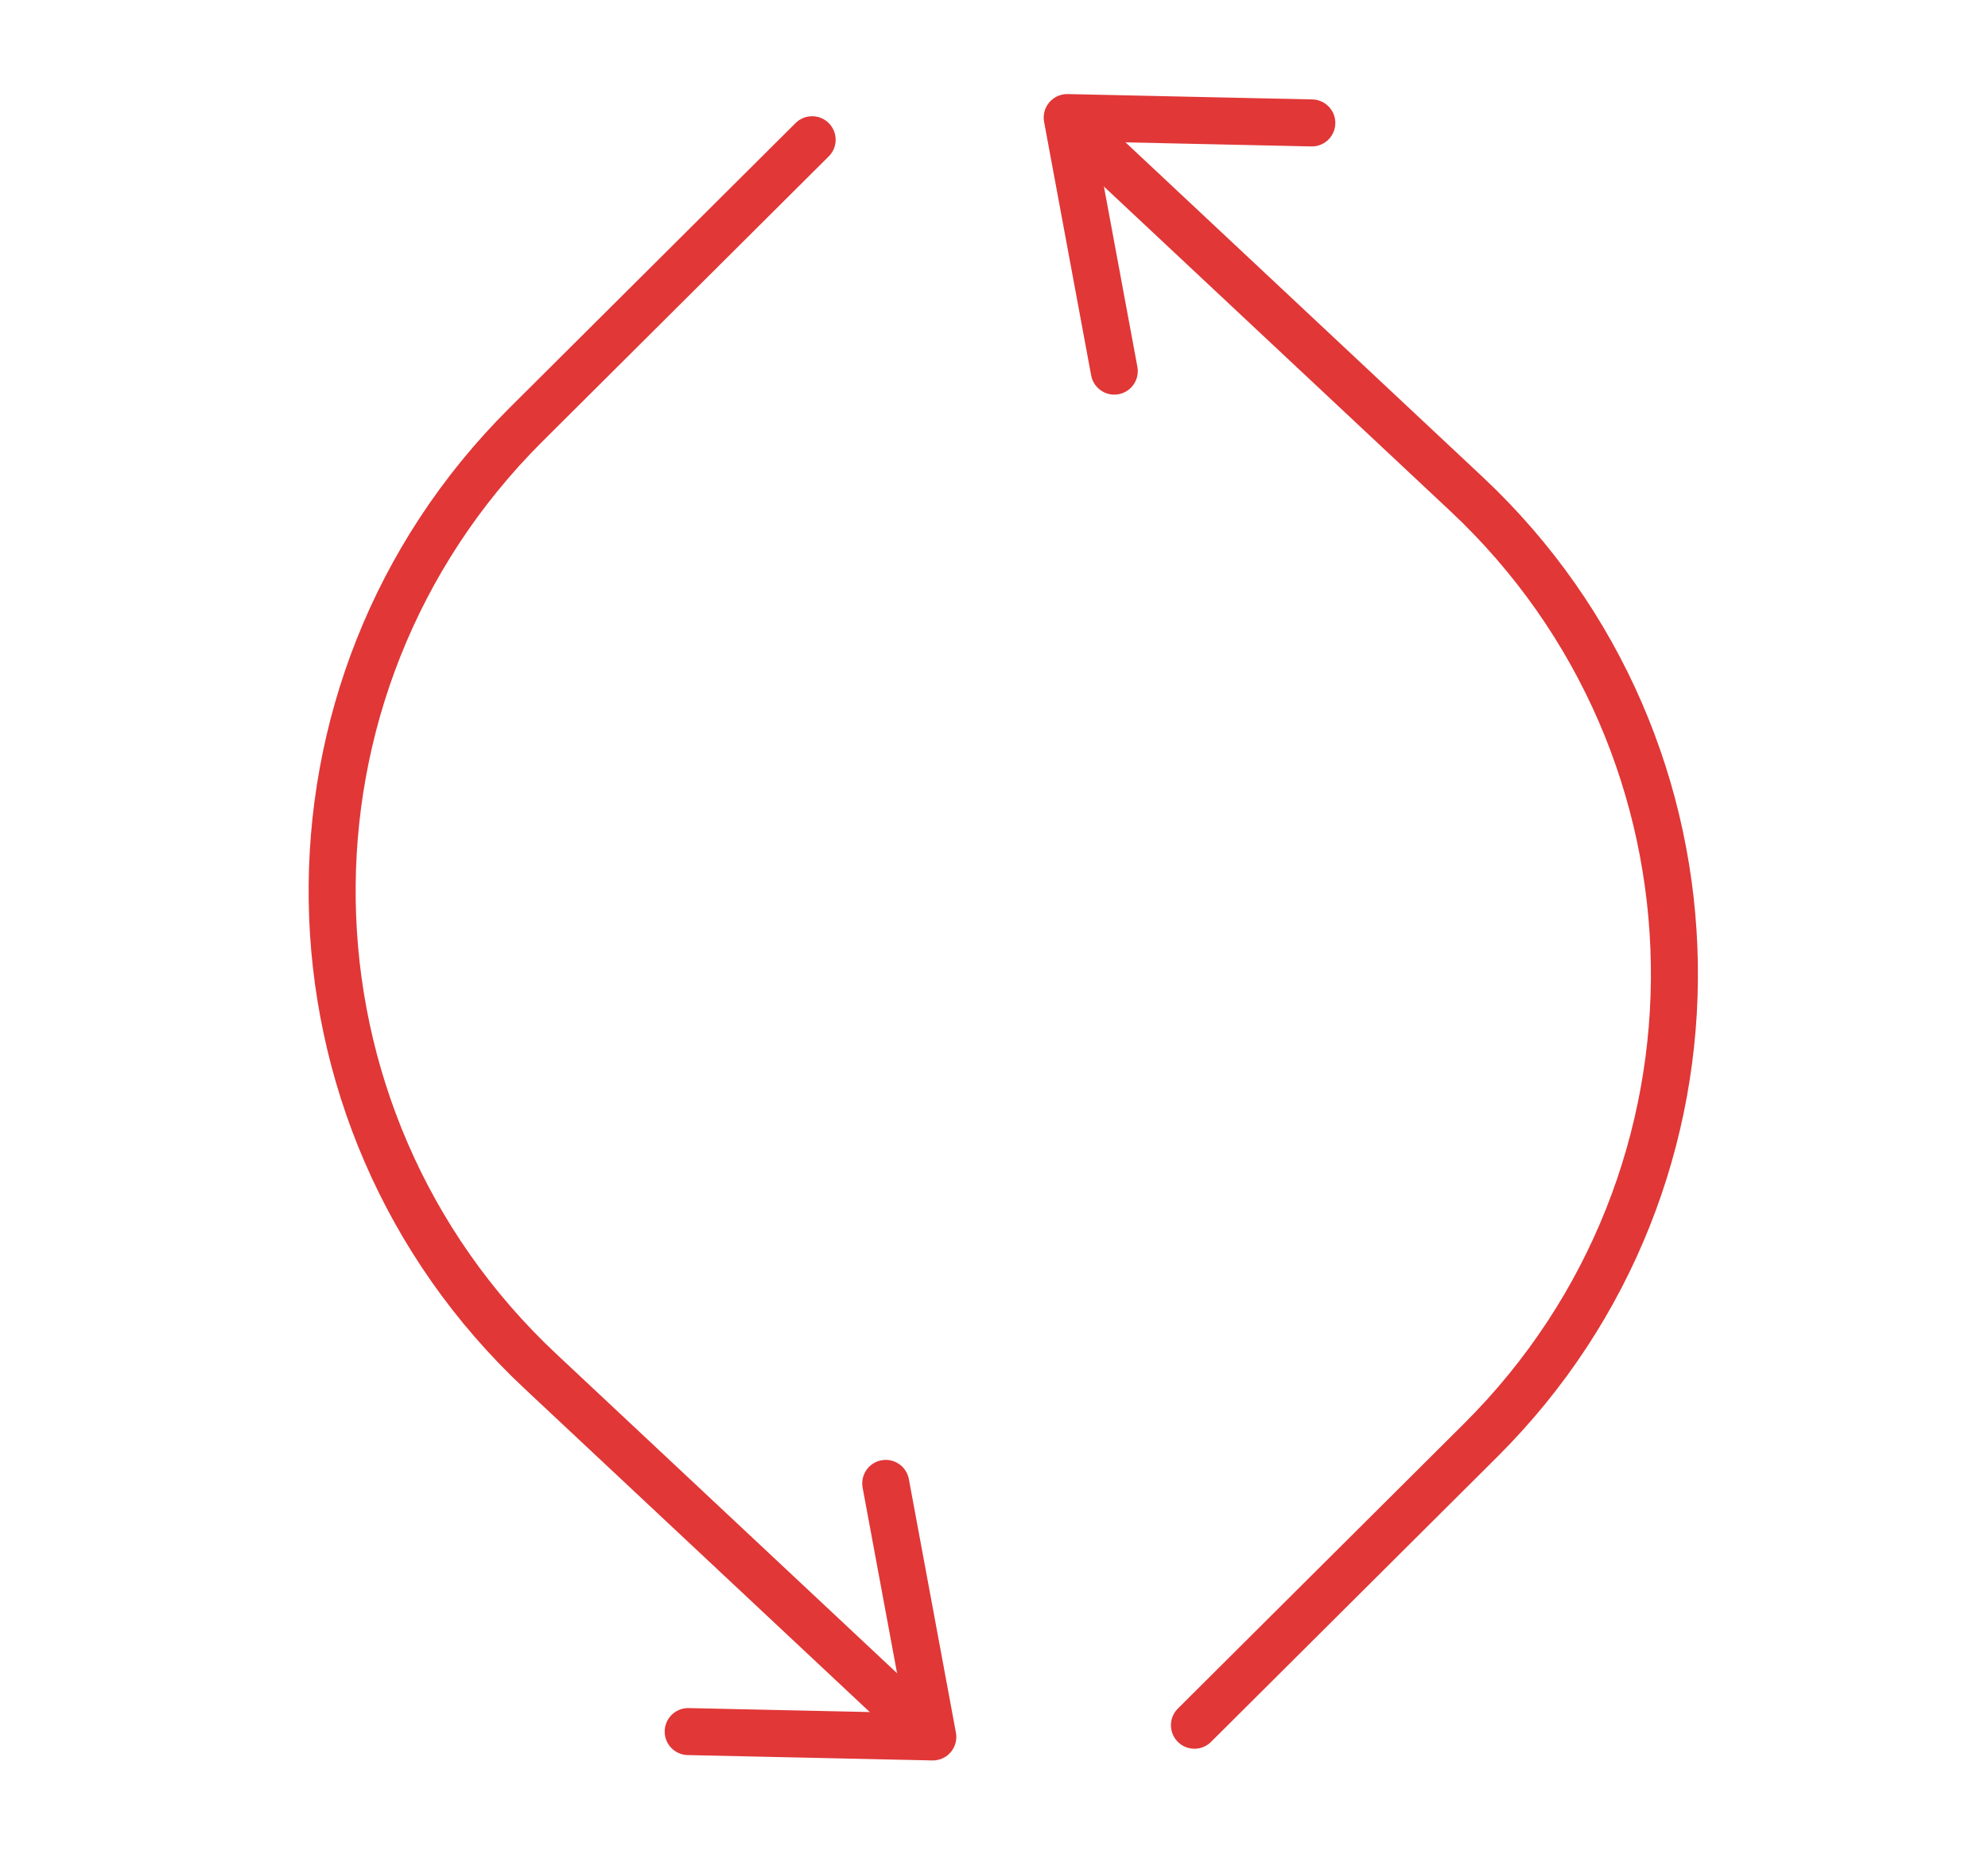 <svg width="46" height="43" viewBox="0 0 46 43" fill="none" xmlns="http://www.w3.org/2000/svg">
<path d="M20.495 34.331L21.584 40.199L15.924 40.075" stroke="#E13737" stroke-width="1.088" stroke-linecap="round" stroke-linejoin="round"/>
<path d="M25.783 8.589L24.694 2.721L30.354 2.845" stroke="#E13737" stroke-width="1.088" stroke-linecap="round" stroke-linejoin="round"/>
<path d="M18.792 3.234L12.168 9.831C6.063 15.91 6.213 25.84 12.5 31.732L21.246 39.928" stroke="#E13737" stroke-width="1.088" stroke-linecap="round" stroke-linejoin="round"/>
<path d="M27.638 39.928L34.262 33.331C40.367 27.252 40.216 17.322 33.929 11.43L25.183 3.234" stroke="#E13737" stroke-width="1.088" stroke-linecap="round" stroke-linejoin="round"/>
</svg>
